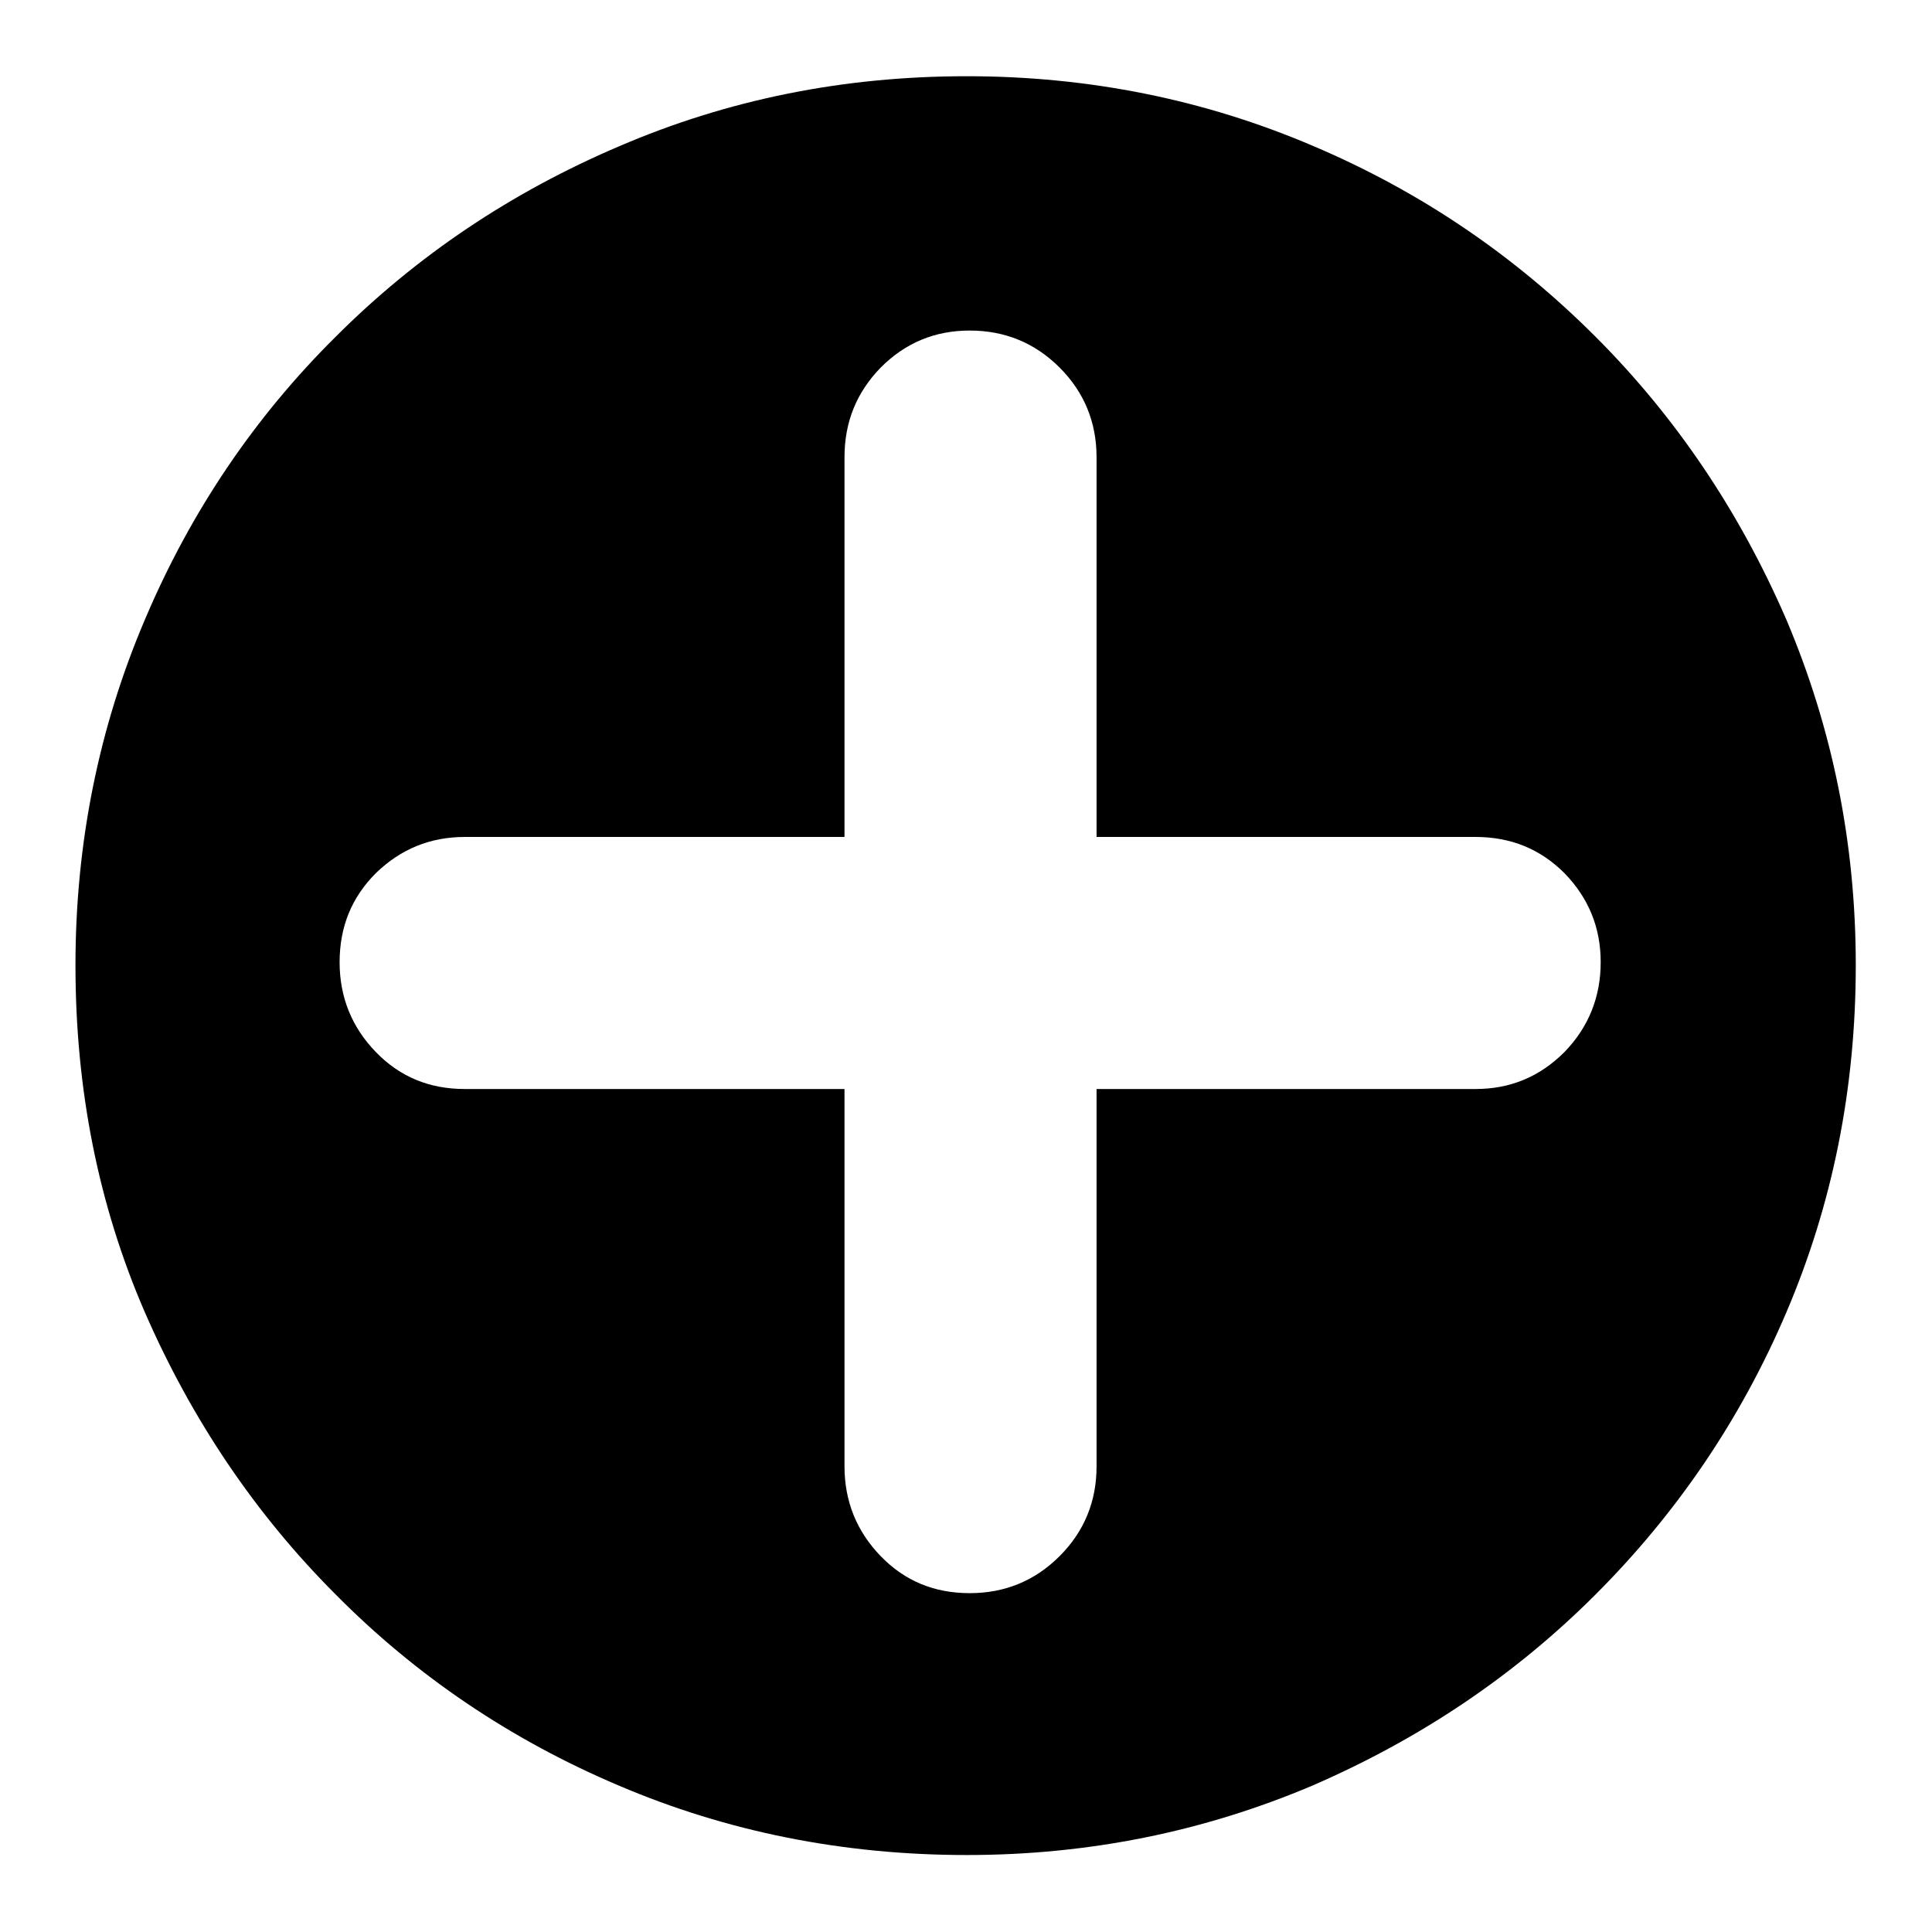 <?xml version="1.0" encoding="utf-8"?>
<!-- Svg Vector Icons : http://www.onlinewebfonts.com/icon -->
<!DOCTYPE svg PUBLIC "-//W3C//DTD SVG 1.1//EN" "http://www.w3.org/Graphics/SVG/1.1/DTD/svg11.dtd">
<svg version="1.1" xmlns="http://www.w3.org/2000/svg" xmlns:xlink="http://www.w3.org/1999/xlink" x="0px" y="0px" viewBox="0 0 256 256" enable-background="new 0 0 256 256" xml:space="preserve">
<g><g><path fill="#000000" d="M128.1,10.1c16.2,0,31.5,3.1,45.8,9.2c14.4,6.1,26.8,14.6,37.5,25.3c10.7,10.7,19.1,23.2,25.3,37.5c6.1,14.4,9.2,29.6,9.2,45.8c0,16.4-3.1,31.7-9.2,46c-6.1,14.3-14.6,26.7-25.3,37.4c-10.7,10.7-23.2,19.1-37.5,25.3c-14.4,6.1-29.6,9.2-45.8,9.2c-16.4,0-31.8-3.1-46.1-9.2c-14.4-6.1-26.9-14.6-37.5-25.3c-10.7-10.7-19.1-23.2-25.3-37.4c-6.2-14.3-9.2-29.6-9.2-46c0-16.2,3.1-31.5,9.2-45.8c6.1-14.4,14.6-26.9,25.3-37.5C55.2,33.9,67.7,25.5,82,19.4C96.4,13.2,111.7,10.1,128.1,10.1L128.1,10.1z M195.5,144.3c4.6,0,8.5-1.6,11.8-4.9c3.2-3.3,4.8-7.3,4.8-11.9c0-4.6-1.6-8.5-4.8-11.8c-3.2-3.2-7.1-4.8-11.8-4.8h-50.2V60.6c0-4.6-1.6-8.6-4.9-11.9c-3.3-3.3-7.3-4.9-11.9-4.9c-4.6,0-8.5,1.6-11.8,4.9c-3.2,3.3-4.8,7.2-4.8,11.9v50.3H61.6c-4.6,0-8.5,1.6-11.8,4.8c-3.2,3.2-4.8,7.1-4.8,11.8c0,4.6,1.6,8.6,4.8,11.9c3.2,3.3,7.1,4.9,11.8,4.9h50.3v50c0,4.6,1.6,8.6,4.8,11.9c3.2,3.3,7.1,4.9,11.8,4.9c4.6,0,8.6-1.6,11.9-4.9c3.3-3.3,4.9-7.3,4.9-11.9v-50H195.5L195.5,144.3z"/></g></g>
</svg>